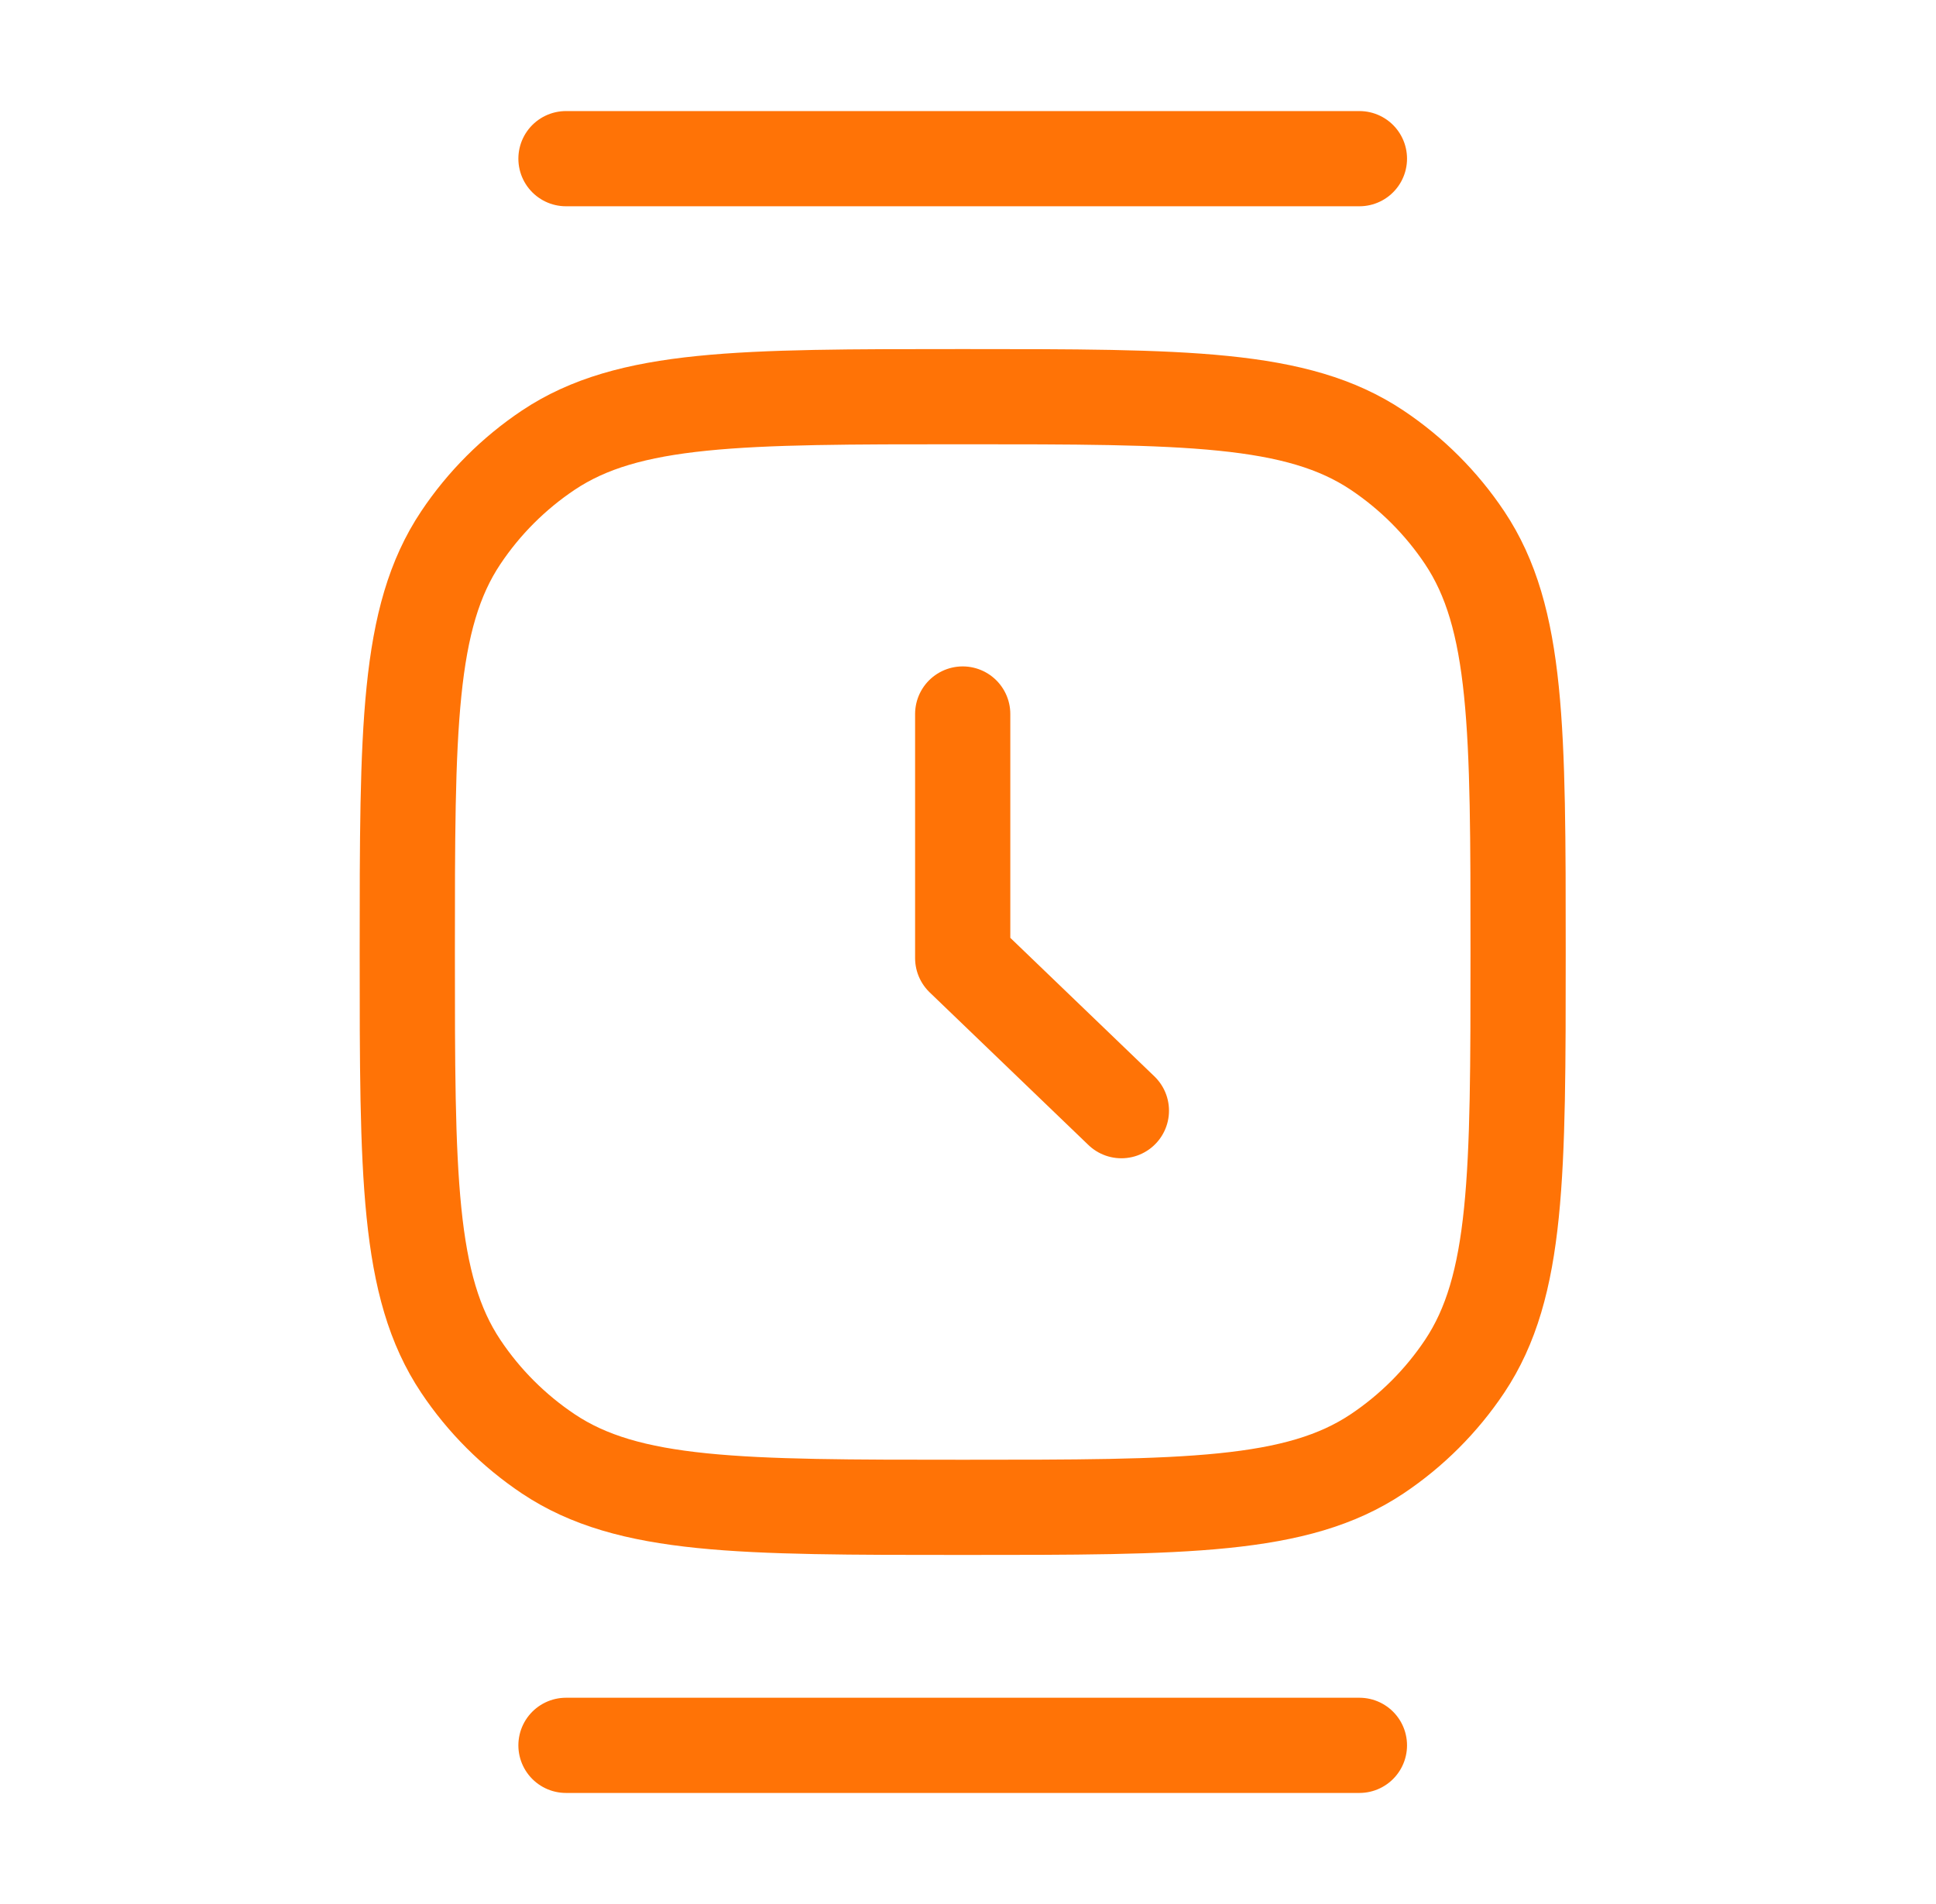 <svg width="61" height="60" viewBox="0 0 61 60" fill="none" xmlns="http://www.w3.org/2000/svg">
<path d="M12.833 30C12.833 22.978 12.833 19.466 14.519 16.944C15.248 15.852 16.186 14.915 17.277 14.185C19.8 12.5 23.311 12.5 30.333 12.5C37.356 12.5 40.867 12.5 43.389 14.185C44.481 14.915 45.418 15.852 46.148 16.944C47.833 19.466 47.833 22.978 47.833 30C47.833 37.022 47.833 40.533 46.148 43.056C45.418 44.148 44.481 45.085 43.389 45.815C40.867 47.5 37.356 47.5 30.333 47.5C23.311 47.5 19.8 47.5 17.277 45.815C16.186 45.085 15.248 44.148 14.519 43.056C12.833 40.533 12.833 37.022 12.833 30Z" stroke="#FF7306" stroke-width="3"/>
<path d="M30.333 22.5V30.192L35.333 35" stroke="#FF7306" stroke-width="3" stroke-linecap="round" stroke-linejoin="round"/>
<path d="M17.833 5H42.833" stroke="#FF7306" stroke-width="3" stroke-linecap="round"/>
<path d="M17.833 55H42.833" stroke="#FF7306" stroke-width="3" stroke-linecap="round"/>
</svg>
